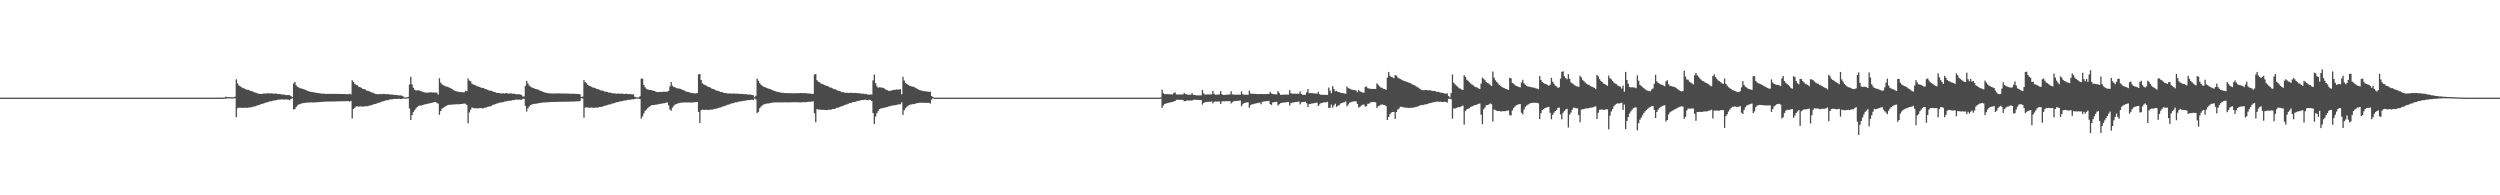 <?xml version="1.0" encoding="UTF-8"?>
<svg xmlns="http://www.w3.org/2000/svg" width="1920" height="150">
  <path d="M0 75.000h1v1.000H0zM1 75.000h1v1.000H1zM2 75.000h1v1.000H2zM3 75.000h1v1.000H3zM4 75.000h1v1.000H4zM5 75.000h1v1.000H5zM6 75.000h1v1.000H6zM7 75.000h1v1.000H7zM8 75.000h1v1.000H8zM9 75.000h1v1.000H9zM10 75.000h1v1.000H10zM11 75.000h1v1.000H11zM12 75.000h1v1.000H12zM13 75.000h1v1.000H13zM14 75.000h1v1.000H14zM15 75.000h1v1.000H15zM16 75.000h1v1.000H16zM17 75.000h1v1.000H17zM18 75.000h1v1.000H18zM19 75.000h1v1.000H19zM20 75.000h1v1.000H20zM21 75.000h1v1.000H21zM22 75.000h1v1.000H22zM23 75.000h1v1.000H23zM24 75.000h1v1.000H24zM25 75.000h1v1.000H25zM26 75.000h1v1.000H26zM27 75.000h1v1.000H27zM28 75.000h1v1.000H28zM29 75.000h1v1.000H29zM30 75.000h1v1.000H30zM31 75.000h1v1.000H31zM32 75.000h1v1.000H32zM33 75.000h1v1.000H33zM34 75.000h1v1.000H34zM35 75.000h1v1.000H35zM36 75.000h1v1.000H36zM37 75.000h1v1.000H37zM38 75.000h1v1.000H38zM39 75.000h1v1.000H39zM40 75.000h1v1.000H40zM41 75.000h1v1.000H41zM42 75.000h1v1.000H42zM43 75.000h1v1.000H43zM44 75.000h1v1.000H44zM45 75.000h1v1.000H45zM46 75.000h1v1.000H46zM47 75.000h1v1.000H47zM48 75.000h1v1.000H48zM49 75.000h1v1.000H49zM50 75.000h1v1.000H50zM51 75.000h1v1.000H51zM52 75.000h1v1.000H52zM53 75.000h1v1.000H53zM54 75.000h1v1.000H54zM55 75.000h1v1.000H55zM56 75.000h1v1.000H56zM57 75.000h1v1.000H57zM58 75.000h1v1.000H58zM59 75.000h1v1.000H59zM60 75.000h1v1.000H60zM61 75.000h1v1.000H61zM62 75.000h1v1.000H62zM63 75.000h1v1.000H63zM64 75.000h1v1.000H64zM65 75.000h1v1.000H65zM66 75.000h1v1.000H66zM67 75.000h1v1.000H67zM68 75.000h1v1.000H68zM69 75.000h1v1.000H69zM70 75.000h1v1.000H70zM71 75.000h1v1.000H71zM72 75.000h1v1.000H72zM73 75.000h1v1.000H73zM74 75.000h1v1.000H74zM75 75.000h1v1.000H75zM76 75.000h1v1.000H76zM77 75.000h1v1.000H77zM78 75.000h1v1.000H78zM79 75.000h1v1.000H79zM80 75.000h1v1.000H80zM81 75.000h1v1.000H81zM82 75.000h1v1.000H82zM83 75.000h1v1.000H83zM84 75.000h1v1.000H84zM85 75.000h1v1.000H85zM86 75.000h1v1.000H86zM87 75.000h1v1.000H87zM88 75.000h1v1.000H88zM89 75.000h1v1.000H89zM90 75.000h1v1.000H90zM91 75.000h1v1.000H91zM92 75.000h1v1.000H92zM93 75.000h1v1.000H93zM94 75.000h1v1.000H94zM95 75.000h1v1.000H95zM96 75.000h1v1.000H96zM97 75.000h1v1.000H97zM98 75.000h1v1.000H98zM99 75.000h1v1.000H99zM100 75.000h1v1.000H100zM101 75.000h1v1.000H101zM102 75.000h1v1.000H102zM103 75.000h1v1.000H103zM104 75.000h1v1.000H104zM105 75.000h1v1.000H105zM106 75.000h1v1.000H106zM107 75.000h1v1.000H107zM108 75.000h1v1.000H108zM109 75.000h1v1.000H109zM110 75.000h1v1.000H110zM111 75.000h1v1.000H111zM112 75.000h1v1.000H112zM113 75.000h1v1.000H113zM114 75.000h1v1.000H114zM115 75.000h1v1.000H115zM116 75.000h1v1.000H116zM117 75.000h1v1.000H117zM118 75.000h1v1.000H118zM119 75.000h1v1.000H119zM120 75.000h1v1.000H120zM121 75.000h1v1.000H121zM122 75.000h1v1.000H122zM123 75.000h1v1.000H123zM124 75.000h1v1.000H124zM125 75.000h1v1.000H125zM126 75.000h1v1.000H126zM127 75.000h1v1.000H127zM128 75.000h1v1.000H128zM129 75.000h1v1.000H129zM130 75.000h1v1.000H130zM131 75.000h1v1.000H131zM132 75.000h1v1.000H132zM133 75.000h1v1.000H133zM134 75.000h1v1.000H134zM135 75.000h1v1.000H135zM136 75.000h1v1.000H136zM137 75.000h1v1.000H137zM138 75.000h1v1.000H138zM139 75.000h1v1.000H139zM140 75.000h1v1.000H140zM141 75.000h1v1.000H141zM142 75.000h1v1.000H142zM143 75.000h1v1.000H143zM144 75.000h1v1.000H144zM145 75.000h1v1.000H145zM146 75.000h1v1.000H146zM147 75.000h1v1.000H147zM148 75.000h1v1.000H148zM149 75.000h1v1.000H149zM150 75.000h1v1.000H150zM151 75.000h1v1.000H151zM152 75.000h1v1.000H152zM153 75.000h1v1.000H153zM154 75.000h1v1.000H154zM155 75.000h1v1.000H155zM156 75.000h1v1.000H156zM157 75.000h1v1.000H157zM158 75.000h1v1.000H158zM159 75.000h1v1.000H159zM160 75.000h1v1.000H160zM161 74.999h1v1.000H161zM162 74.992h1v1.000H162zM163 74.987h1v1.000H163zM164 74.985h1v1.000H164zM165 74.994h1v1.000H165zM166 74.968h1v1.000H166zM167 74.972h1v1.000H167zM168 74.949h1v1.000H168zM169 74.956h1v1.000H169zM170 74.962h1v1.000H170zM171 74.945h1v1.000H171zM172 74.852h1v1.000H172zM173 74.218h1v1.581H173zM174 74.564h1v1.000H174zM175 74.633h1v1.000H175zM176 74.587h1v1.000H176zM177 74.648h1v1.000H177zM178 74.717h1v1.000H178zM179 74.642h1v1.000H179zM180 74.230h1v1.181H180zM181 60.939h1v29.007H181zM182 63.991h1v19.146H182zM183 65.651h1v17.055H183zM184 66.299h1v16.497H184zM185 66.936h1v15.793H185zM186 67.677h1v15.205H186zM187 67.840h1v14.957H187zM188 68.481h1v14.164H188zM189 68.868h1v13.969H189zM190 68.990h1v13.757H190zM191 69.305h1v13.166H191zM192 69.856h1v12.664H192zM193 69.973h1v12.369H193zM194 70.441h1v11.386H194zM195 70.985h1v10.809H195zM196 71.147h1v10.338H196zM197 71.517h1v9.519H197zM198 72.031h1v8.662H198zM199 72.023h1v8.510H199zM200 72.170h1v7.705H200zM201 72.099h1v7.556H201zM202 71.762h1v7.677H202zM203 71.828h1v7.223H203zM204 71.819h1v6.772H204zM205 71.585h1v7.027H205zM206 71.704h1v6.412H206zM207 71.800h1v5.977H207zM208 71.640h1v6.152H208zM209 71.772h1v5.696H209zM210 71.969h1v5.082H210zM211 71.813h1v5.291H211zM212 71.908h1v4.898H212zM213 72.248h1v4.266H213zM214 72.136h1v4.425H214zM215 72.291h1v4.148H215zM216 72.618h1v3.612H216zM217 72.605h1v3.888H217zM218 72.671h1v3.822H218zM219 73.076h1v3.248H219zM220 72.997h1v3.449H220zM221 73.026h1v3.499H221zM222 73.085h1v3.903H222zM223 73.785h1v2.207H223zM224 74.480h1v1.000H224zM225 64.094h1v19.984H225zM226 62.846h1v20.956H226zM227 65.505h1v16.597H227zM228 66.621h1v14.330H228zM229 67.176h1v13.065H229zM230 67.757h1v12.215H230zM231 68.014h1v11.510H231zM232 68.194h1v11.061H232zM233 68.591h1v10.543H233zM234 68.963h1v10.003H234zM235 69.451h1v9.376H235zM236 69.875h1v8.856H236zM237 70.246h1v8.478H237zM238 70.525h1v8.192H238zM239 70.637h1v8.025H239zM240 70.824h1v7.883H240zM241 71.011h1v7.645H241zM242 71.190h1v7.432H242zM243 71.349h1v7.187H243zM244 71.486h1v6.975H244zM245 71.640h1v6.734H245zM246 71.775h1v6.518H246zM247 71.921h1v6.322H247zM248 71.887h1v6.278H248zM249 72.035h1v6.065H249zM250 72.066h1v5.987H250zM251 72.045h1v6.000H251zM252 72.048h1v5.943H252zM253 72.081h1v5.907H253zM254 72.067h1v5.900H254zM255 72.048h1v5.903H255zM256 72.067h1v5.863H256zM257 72.092h1v5.818H257zM258 72.095h1v5.785H258zM259 72.125h1v5.743H259zM260 72.153h1v5.687H260zM261 72.165h1v5.621H261zM262 72.230h1v5.568H262zM263 72.217h1v5.572H263zM264 72.237h1v5.503H264zM265 72.275h1v5.446H265zM266 72.341h1v5.319H266zM267 72.363h1v5.255H267zM268 71.959h1v6.052H268zM269 72.479h1v5.049H269zM270 61.655h1v29.374H270zM271 62.931h1v20.765H271zM272 64.363h1v18.364H272zM273 65.119h1v16.654H273zM274 65.493h1v16.104H274zM275 66.622h1v15.276H275zM276 66.943h1v14.807H276zM277 67.434h1v14.211H277zM278 68.123h1v13.777H278zM279 68.423h1v13.449H279zM280 68.679h1v12.835H280zM281 69.460h1v12.139H281zM282 69.746h1v11.747H282zM283 70.025h1v11.177H283zM284 70.566h1v10.259H284zM285 71.055h1v9.758H285zM286 71.143h1v9.182H286zM287 71.834h1v8.108H287zM288 72.105h1v7.736H288zM289 72.233h1v7.199H289zM290 72.492h1v6.397H290zM291 72.168h1v6.609H291zM292 72.233h1v6.221H292zM293 72.334h1v5.531H293zM294 72.097h1v5.681H294zM295 72.216h1v5.262H295zM296 72.414h1v4.608H296zM297 72.309h1v4.657H297zM298 72.306h1v4.523H298zM299 72.564h1v3.748H299zM300 72.615h1v3.696H300zM301 72.579h1v3.663H301zM302 72.866h1v3.122H302zM303 72.954h1v2.926H303zM304 72.908h1v3.125H304zM305 73.113h1v2.860H305zM306 73.295h1v2.468H306zM307 73.253h1v2.809H307zM308 73.385h1v2.657H308zM309 73.857h1v1.782H309zM310 74.769h1v1.000H310zM311 74.849h1v1.000H311zM312 74.728h1v1.000H312zM313 74.340h1v1.219H313zM314 64.881h1v18.472H314zM315 58.947h1v33.200H315zM316 64.823h1v23.614H316zM317 67.386h1v18.786H317zM318 68.918h1v15.707H318zM319 69.531h1v13.719H319zM320 69.315h1v12.791H320zM321 69.314h1v12.003H321zM322 69.677h1v11.388H322zM323 70.130h1v10.895H323zM324 70.429h1v10.267H324zM325 70.744h1v9.705H325zM326 71.073h1v8.995H326zM327 71.206h1v8.750H327zM328 71.021h1v8.585H328zM329 71.096h1v8.459H329zM330 70.814h1v8.308H330zM331 70.948h1v8.129H331zM332 71.066h1v7.673H332zM333 71.051h1v7.431H333zM334 71.085h1v7.222H334zM335 71.148h1v7.851H335zM336 72.677h1v6.964H336zM337 60.078h1v28.111H337zM338 63.428h1v21.858H338zM339 64.783h1v18.655H339zM340 65.473h1v17.261H340zM341 65.829h1v16.303H341zM342 66.446h1v15.018H342zM343 66.585h1v14.309H343zM344 66.970h1v13.577H344zM345 67.411h1v13.072H345zM346 67.966h1v12.404H346zM347 68.561h1v11.784H347zM348 69.266h1v10.988H348zM349 69.811h1v10.369H349zM350 70.101h1v9.940H350zM351 70.414h1v9.692H351zM352 70.560h1v9.494H352zM353 70.720h1v9.194H353zM354 70.779h1v9.087H354zM355 70.872h1v8.816H355zM356 70.931h1v8.632H356zM357 69.800h1v9.793H357zM358 70.093h1v10.492H358zM359 60.259h1v34.397H359zM360 61.824h1v24.531H360zM361 62.434h1v21.851H361zM362 64.276h1v18.236H362zM363 64.895h1v17.982H363zM364 65.140h1v18.087H364zM365 65.653h1v17.435H365zM366 66.323h1v16.922H366zM367 66.446h1v16.787H367zM368 66.831h1v16.134H368zM369 67.373h1v15.638H369zM370 67.521h1v15.708H370zM371 67.542h1v15.540H371zM372 68.397h1v14.295H372zM373 68.559h1v13.966H373zM374 68.909h1v13.160H374zM375 69.465h1v12.332H375zM376 69.668h1v12.039H376zM377 69.665h1v11.653H377zM378 70.254h1v10.237H378zM379 70.660h1v9.666H379zM380 70.836h1v9.140H380zM381 71.325h1v8.215H381zM382 71.444h1v7.875H382zM383 71.401h1v7.518H383zM384 71.761h1v6.915H384zM385 71.733h1v6.933H385zM386 71.624h1v6.756H386zM387 71.833h1v6.107H387zM388 71.495h1v6.482H388zM389 71.632h1v6.014H389zM390 71.885h1v5.498H390zM391 71.804h1v5.643H391zM392 71.683h1v5.619H392zM393 71.973h1v4.939H393zM394 72.013h1v4.927H394zM395 72.074h1v4.605H395zM396 72.400h1v4.031H396zM397 72.404h1v4.083H397zM398 72.315h1v4.244H398zM399 72.560h1v4.006H399zM400 72.967h1v3.743H400zM401 74.086h1v1.804H401zM402 74.098h1v1.849H402zM403 65.968h1v15.357H403zM404 62.108h1v23.559H404zM405 64.093h1v19.092H405zM406 65.740h1v16.032H406zM407 66.557h1v14.178H407zM408 67.176h1v13.081H408zM409 67.602h1v12.234H409zM410 67.999h1v11.814H410zM411 68.377h1v11.295H411zM412 68.538h1v10.952H412zM413 68.971h1v10.353H413zM414 69.410h1v9.713H414zM415 69.881h1v9.068H415zM416 70.360h1v8.418H416zM417 70.716h1v7.957H417zM418 71.047h1v7.623H418zM419 71.289h1v7.314H419zM420 71.484h1v7.067H420zM421 71.667h1v6.858H421zM422 71.671h1v6.739H422zM423 71.799h1v6.537H423zM424 71.833h1v6.475H424zM425 71.769h1v6.552H425zM426 71.795h1v6.485H426zM427 71.784h1v6.467H427zM428 71.754h1v6.490H428zM429 71.725h1v6.453H429zM430 71.762h1v6.459H430zM431 71.812h1v6.343H431zM432 71.797h1v6.368H432zM433 71.836h1v6.283H433zM434 71.824h1v6.288H434zM435 71.844h1v6.279H435zM436 71.864h1v6.205H436zM437 71.987h1v6.070H437zM438 71.916h1v6.095H438zM439 71.969h1v6.028H439zM440 71.937h1v6.070H440zM441 72.036h1v5.885H441zM442 72.102h1v5.779H442zM443 72.164h1v5.597H443zM444 72.164h1v5.673H444zM445 72.476h1v5.127H445zM446 74.387h1v1.052H446zM447 74.223h1v1.458H447zM448 61.530h1v28.888H448zM449 63.142h1v19.529H449zM450 63.966h1v18.393H450zM451 65.229h1v17.302H451zM452 65.869h1v16.905H452zM453 66.229h1v16.484H453zM454 66.721h1v15.836H454zM455 67.334h1v15.513H455zM456 67.367h1v15.445H456zM457 67.766h1v14.777H457zM458 68.332h1v14.399H458zM459 68.531h1v13.978H459zM460 68.893h1v13.265H460zM461 69.498h1v12.643H461zM462 69.555h1v12.444H462zM463 69.869h1v11.613H463zM464 70.382h1v10.900H464zM465 70.438h1v10.561H465zM466 70.634h1v9.996H466zM467 71.115h1v9.143H467zM468 71.102h1v9.159H468zM469 71.301h1v8.414H469zM470 71.727h1v7.718H470zM471 71.565h1v7.735H471zM472 71.768h1v7.128H472zM473 71.991h1v6.513H473zM474 71.809h1v6.690H474zM475 71.859h1v6.202H475zM476 72.058h1v5.718H476zM477 71.838h1v5.940H477zM478 71.972h1v5.513H478zM479 72.182h1v4.993H479zM480 72.052h1v5.164H480zM481 71.999h1v4.903H481zM482 72.360h1v4.271H482zM483 72.168h1v4.554H483zM484 72.304h1v4.167H484zM485 72.570h1v3.634H485zM486 72.402h1v3.967H486zM487 74.275h1v1.809H487zM488 74.728h1v1.000H488zM489 74.745h1v1.000H489zM490 74.830h1v1.000H490zM491 73.873h1v2.189H491zM492 60.422h1v30.718H492zM493 60.372h1v29.065H493zM494 65.155h1v21.975H494zM495 67.054h1v18.023H495zM496 68.275h1v15.947H496zM497 68.786h1v14.332H497zM498 68.969h1v13.082H498zM499 69.128h1v12.325H499zM500 69.276h1v11.465H500zM501 69.625h1v11.115H501zM502 69.825h1v10.812H502zM503 70.228h1v10.161H503zM504 70.638h1v9.692H504zM505 70.753h1v9.355H505zM506 70.600h1v9.209H506zM507 70.601h1v9.116H507zM508 70.610h1v8.924H508zM509 70.380h1v8.904H509zM510 70.461h1v8.807H510zM511 70.411h1v8.470H511zM512 70.414h1v8.267H512zM513 69.790h1v11.127H513zM514 66.349h1v17.770H514zM515 63.015h1v22.013H515zM516 65.784h1v16.915H516zM517 66.844h1v14.379H517zM518 66.966h1v13.366H518zM519 67.655h1v12.214H519zM520 67.878h1v11.564H520zM521 67.968h1v11.262H521zM522 68.248h1v10.705H522zM523 68.612h1v10.228H523zM524 69.112h1v9.616H524zM525 69.586h1v9.117H525zM526 70.061h1v8.687H526zM527 70.482h1v8.221H527zM528 70.612h1v8.055H528zM529 70.950h1v7.780H529zM530 71.247h1v7.435H530zM531 71.478h1v7.274H531zM532 71.614h1v7.054H532zM533 71.679h1v6.914H533zM534 71.775h1v6.610H534zM535 71.445h1v6.881H535zM536 57.087h1v28.899H536zM537 56.886h1v37.592H537zM538 61.457h1v23.201H538zM539 63.959h1v20.141H539zM540 64.816h1v19.601H540zM541 65.334h1v19.029H541zM542 65.797h1v18.367H542zM543 66.535h1v17.899H543zM544 66.712h1v17.706H544zM545 67.214h1v16.939H545zM546 67.890h1v16.273H546zM547 68.327h1v15.792H547zM548 68.567h1v15.090H548zM549 69.291h1v14.206H549zM550 69.572h1v13.868H550zM551 69.771h1v13.290H551zM552 70.217h1v12.400H552zM553 70.647h1v11.894H553zM554 70.654h1v11.424H554zM555 71.228h1v10.354H555zM556 71.443h1v10.014H556zM557 71.450h1v9.612H557zM558 71.743h1v8.729H558zM559 71.829h1v8.533H559zM560 71.704h1v8.298H560zM561 71.972h1v7.477H561zM562 71.796h1v7.574H562zM563 71.767h1v7.372H563zM564 71.934h1v6.665H564zM565 71.951h1v6.632H565zM566 71.869h1v6.502H566zM567 72.070h1v5.933H567zM568 72.118h1v5.778H568zM569 72.049h1v5.777H569zM570 72.186h1v5.364H570zM571 72.421h1v4.913H571zM572 72.259h1v5.104H572zM573 72.446h1v4.575H573zM574 72.639h1v4.271H574zM575 72.556h1v4.365H575zM576 72.629h1v4.109H576zM577 72.960h1v3.472H577zM578 73.098h1v3.795H578zM579 74.676h1v1.000H579zM580 73.541h1v2.810H580zM581 60.409h1v26.478H581zM582 62.020h1v23.869H582zM583 63.864h1v19.292H583zM584 65.108h1v16.683H584zM585 65.917h1v15.059H585zM586 66.646h1v13.573H586zM587 66.836h1v13.138H587zM588 67.459h1v12.131H588zM589 67.781h1v11.748H589zM590 68.146h1v11.285H590zM591 68.421h1v10.733H591zM592 68.917h1v10.019H592zM593 69.341h1v9.468H593zM594 69.745h1v8.973H594zM595 70.106h1v8.547H595zM596 70.424h1v8.253H596zM597 70.658h1v8.006H597zM598 70.885h1v7.765H598zM599 71.077h1v7.554H599zM600 71.267h1v7.401H600zM601 71.311h1v7.341H601zM602 71.490h1v7.172H602zM603 71.473h1v7.142H603zM604 71.519h1v7.102H604zM605 71.537h1v7.089H605zM606 71.553h1v7.037H606zM607 71.544h1v7.034H607zM608 71.580h1v6.981H608zM609 71.606h1v6.955H609zM610 71.629h1v6.911H610zM611 71.573h1v6.991H611zM612 71.572h1v6.990H612zM613 71.561h1v7.019H613zM614 71.490h1v7.174H614zM615 71.500h1v7.057H615zM616 71.521h1v6.997H616zM617 71.599h1v6.834H617zM618 71.455h1v7.153H618zM619 71.682h1v6.654H619zM620 71.721h1v6.544H620zM621 71.798h1v6.350H621zM622 71.912h1v6.219H622zM623 71.997h1v6.033H623zM624 72.135h1v5.673H624zM625 57.256h1v29.823H625zM626 56.847h1v37.054H626zM627 61.598h1v22.160H627zM628 62.751h1v21.483H628zM629 63.159h1v21.006H629zM630 64.192h1v20.097H630zM631 64.559h1v19.833H631zM632 64.876h1v19.427H632zM633 65.403h1v19.017H633zM634 65.881h1v18.725H634zM635 66.000h1v18.532H635zM636 66.565h1v17.678H636zM637 67.183h1v17.203H637zM638 67.372h1v16.767H638zM639 67.903h1v15.797H639zM640 68.445h1v15.257H640zM641 68.626h1v14.833H641zM642 69.040h1v13.805H642zM643 69.673h1v13.036H643zM644 69.832h1v12.573H644zM645 70.195h1v11.720H645zM646 70.748h1v10.817H646zM647 70.786h1v10.594H647zM648 71.015h1v9.647H648zM649 71.379h1v9.030H649zM650 71.188h1v8.962H650zM651 71.322h1v8.362H651zM652 71.403h1v7.815H652zM653 71.190h1v8.002H653zM654 71.296h1v7.287H654zM655 71.475h1v6.864H655zM656 71.303h1v7.035H656zM657 71.449h1v6.457H657zM658 71.649h1v5.870H658zM659 71.522h1v5.944H659zM660 71.664h1v5.551H660zM661 72.012h1v4.800H661zM662 71.887h1v4.962H662zM663 71.997h1v4.735H663zM664 72.330h1v4.201H664zM665 72.091h1v4.655H665zM666 72.611h1v4.457H666zM667 72.793h1v3.749H667zM668 72.441h1v4.429H668zM669 72.639h1v4.912H669zM670 61.747h1v25.027H670zM671 57.166h1v38.018H671zM672 63.896h1v25.581H672zM673 66.293h1v20.640H673zM674 67.338h1v17.736H674zM675 67.039h1v16.699H675zM676 67.118h1v16.160H676zM677 67.323h1v15.776H677zM678 67.544h1v15.359H678zM679 68.128h1v14.489H679zM680 68.852h1v13.579H680zM681 69.288h1v12.812H681zM682 69.811h1v11.936H682zM683 69.671h1v11.936H683zM684 69.557h1v11.627H684zM685 69.265h1v11.803H685zM686 69.012h1v11.906H686zM687 68.945h1v11.834H687zM688 68.734h1v11.804H688zM689 68.832h1v11.573H689zM690 68.779h1v11.231H690zM691 68.517h1v11.574H691zM692 72.396h1v6.143H692zM693 59.011h1v29.189H693zM694 61.847h1v22.857H694zM695 63.869h1v19.289H695zM696 64.510h1v17.528H696zM697 65.154h1v15.976H697zM698 65.788h1v14.843H698zM699 66.093h1v14.213H699zM700 66.529h1v13.511H700zM701 66.625h1v13.369H701zM702 67.036h1v12.785H702zM703 67.701h1v11.730H703zM704 68.272h1v10.939H704zM705 68.811h1v10.222H705zM706 69.205h1v9.734H706zM707 69.552h1v9.365H707zM708 69.781h1v9.143H708zM709 70.012h1v8.926H709zM710 70.127h1v8.845H710zM711 70.196h1v8.807H711zM712 70.357h1v8.638H712zM713 70.492h1v8.476H713zM714 70.392h1v9.150H714zM715 73.691h1v2.814H715zM716 74.506h1v1.000H716zM717 74.993h1v1.000H717zM718 74.995h1v1.000H718zM719 74.998h1v1.000H719zM720 75.000h1v1.000H720zM721 75.000h1v1.000H721zM722 75.000h1v1.000H722zM723 75.000h1v1.000H723zM724 75.000h1v1.000H724zM725 75.000h1v1.000H725zM726 75.000h1v1.000H726zM727 75.000h1v1.000H727zM728 75.000h1v1.000H728zM729 75.000h1v1.000H729zM730 75.000h1v1.000H730zM731 75.000h1v1.000H731zM732 75.000h1v1.000H732zM733 75.000h1v1.000H733zM734 75.000h1v1.000H734zM735 75.000h1v1.000H735zM736 75.000h1v1.000H736zM737 75.000h1v1.000H737zM738 75.000h1v1.000H738zM739 75.000h1v1.000H739zM740 75.000h1v1.000H740zM741 75.000h1v1.000H741zM742 75.000h1v1.000H742zM743 75.000h1v1.000H743zM744 75.000h1v1.000H744zM745 75.000h1v1.000H745zM746 75.000h1v1.000H746zM747 75.000h1v1.000H747zM748 75.000h1v1.000H748zM749 75.000h1v1.000H749zM750 75.000h1v1.000H750zM751 75.000h1v1.000H751zM752 75.000h1v1.000H752zM753 75.000h1v1.000H753zM754 75.000h1v1.000H754zM755 75.000h1v1.000H755zM756 75.000h1v1.000H756zM757 75.000h1v1.000H757zM758 75.000h1v1.000H758zM759 75.000h1v1.000H759zM760 75.000h1v1.000H760zM761 75.000h1v1.000H761zM762 75.000h1v1.000H762zM763 75.000h1v1.000H763zM764 75.000h1v1.000H764zM765 75.000h1v1.000H765zM766 75.000h1v1.000H766zM767 75.000h1v1.000H767zM768 75.000h1v1.000H768zM769 75.000h1v1.000H769zM770 75.000h1v1.000H770zM771 75.000h1v1.000H771zM772 75.000h1v1.000H772zM773 75.000h1v1.000H773zM774 75.000h1v1.000H774zM775 75.000h1v1.000H775zM776 75.000h1v1.000H776zM777 75.000h1v1.000H777zM778 75.000h1v1.000H778zM779 75.000h1v1.000H779zM780 75.000h1v1.000H780zM781 75.000h1v1.000H781zM782 75.000h1v1.000H782zM783 75.000h1v1.000H783zM784 75.000h1v1.000H784zM785 75.000h1v1.000H785zM786 75.000h1v1.000H786zM787 75.000h1v1.000H787zM788 75.000h1v1.000H788zM789 75.000h1v1.000H789zM790 75.000h1v1.000H790zM791 75.000h1v1.000H791zM792 75.000h1v1.000H792zM793 75.000h1v1.000H793zM794 75.000h1v1.000H794zM795 75.000h1v1.000H795zM796 75.000h1v1.000H796zM797 75.000h1v1.000H797zM798 75.000h1v1.000H798zM799 75.000h1v1.000H799zM800 75.000h1v1.000H800zM801 75.000h1v1.000H801zM802 75.000h1v1.000H802zM803 75.000h1v1.000H803zM804 75.000h1v1.000H804zM805 75.000h1v1.000H805zM806 75.000h1v1.000H806zM807 75.000h1v1.000H807zM808 75.000h1v1.000H808zM809 75.000h1v1.000H809zM810 75.000h1v1.000H810zM811 75.000h1v1.000H811zM812 75.000h1v1.000H812zM813 75.000h1v1.000H813zM814 75.000h1v1.000H814zM815 75.000h1v1.000H815zM816 75.000h1v1.000H816zM817 75.000h1v1.000H817zM818 75.000h1v1.000H818zM819 75.000h1v1.000H819zM820 75.000h1v1.000H820zM821 75.000h1v1.000H821zM822 75.000h1v1.000H822zM823 75.000h1v1.000H823zM824 75.000h1v1.000H824zM825 75.000h1v1.000H825zM826 75.000h1v1.000H826zM827 75.000h1v1.000H827zM828 75.000h1v1.000H828zM829 75.000h1v1.000H829zM830 75.000h1v1.000H830zM831 75.000h1v1.000H831zM832 75.000h1v1.000H832zM833 75.000h1v1.000H833zM834 75.000h1v1.000H834zM835 75.000h1v1.000H835zM836 75.000h1v1.000H836zM837 75.000h1v1.000H837zM838 75.000h1v1.000H838zM839 75.000h1v1.000H839zM840 75.000h1v1.000H840zM841 75.000h1v1.000H841zM842 75.000h1v1.000H842zM843 75.000h1v1.000H843zM844 75.000h1v1.000H844zM845 75.000h1v1.000H845zM846 75.000h1v1.000H846zM847 75.000h1v1.000H847zM848 75.000h1v1.000H848zM849 75.000h1v1.000H849zM850 75.000h1v1.000H850zM851 75.000h1v1.000H851zM852 75.000h1v1.000H852zM853 75.000h1v1.000H853zM854 75.000h1v1.000H854zM855 75.000h1v1.000H855zM856 75.000h1v1.000H856zM857 75.000h1v1.000H857zM858 75.000h1v1.000H858zM859 75.000h1v1.000H859zM860 75.000h1v1.000H860zM861 75.000h1v1.000H861zM862 75.000h1v1.000H862zM863 75.000h1v1.000H863zM864 75.000h1v1.000H864zM865 75.000h1v1.000H865zM866 75.000h1v1.000H866zM867 75.000h1v1.000H867zM868 75.000h1v1.000H868zM869 75.000h1v1.000H869zM870 75.000h1v1.000H870zM871 75.000h1v1.000H871zM872 75.000h1v1.000H872zM873 75.000h1v1.000H873zM874 75.000h1v1.000H874zM875 75.000h1v1.000H875zM876 75.000h1v1.000H876zM877 75.000h1v1.000H877zM878 75.000h1v1.000H878zM879 75.000h1v1.000H879zM880 75.000h1v1.000H880zM881 75.000h1v1.000H881zM882 75.000h1v1.000H882zM883 75.000h1v1.000H883zM884 75.000h1v1.000H884zM885 75.000h1v1.000H885zM886 75.000h1v1.000H886zM887 75.000h1v1.000H887zM888 75.000h1v1.000H888zM889 75.000h1v1.000H889zM890 74.965h1v1.000H890zM891 74.765h1v1.000H891zM892 68.859h1v14.040H892zM893 71.568h1v9.503H893zM894 72.299h1v7.544H894zM895 72.301h1v7.242H895zM896 72.314h1v6.843H896zM897 72.396h1v6.547H897zM898 72.436h1v6.290H898zM899 72.463h1v5.984H899zM900 72.555h1v5.775H900zM901 71.433h1v6.376H901zM902 70.931h1v6.655H902zM903 72.564h1v4.082H903zM904 72.604h1v4.004H904zM905 72.544h1v4.108H905zM906 72.581h1v4.060H906zM907 72.528h1v4.154H907zM908 72.488h1v4.274H908zM909 71.313h1v6.470H909zM910 72.255h1v5.473H910zM911 72.519h1v4.661H911zM912 72.771h1v4.431H912zM913 72.779h1v4.393H913zM914 72.775h1v4.395H914zM915 71.538h1v5.756H915zM916 72.799h1v3.873H916zM917 72.954h1v3.634H917zM918 73.156h1v3.490H918zM919 73.250h1v3.460H919zM920 73.257h1v3.464H920zM921 73.240h1v3.557H921zM922 73.193h1v3.630H922zM923 69.087h1v11.234H923zM924 71.745h1v7.245H924zM925 72.604h1v5.878H925zM926 72.624h1v5.826H926zM927 72.491h1v5.761H927zM928 72.505h1v5.666H928zM929 72.517h1v5.595H929zM930 72.482h1v5.431H930zM931 69.783h1v9.678H931zM932 72.016h1v6.219H932zM933 72.756h1v5.193H933zM934 72.757h1v5.271H934zM935 72.580h1v5.378H935zM936 72.498h1v5.407H936zM937 69.916h1v9.970H937zM938 72.411h1v5.492H938zM939 72.886h1v4.883H939zM940 72.975h1v4.875H940zM941 72.724h1v4.952H941zM942 72.695h1v5.020H942zM943 72.614h1v5.087H943zM944 72.536h1v5.057H944zM945 70.088h1v9.361H945zM946 72.411h1v6.081H946zM947 72.651h1v5.099H947zM948 72.692h1v4.947H948zM949 72.703h1v4.798H949zM950 72.664h1v4.796H950zM951 72.720h1v4.643H951zM952 72.730h1v4.432H952zM953 70.090h1v11.542H953zM954 72.348h1v7.657H954zM955 72.764h1v6.312H955zM956 72.694h1v6.208H956zM957 72.709h1v5.925H957zM958 72.820h1v5.755H958zM959 69.586h1v13.186H959zM960 71.827h1v8.902H960zM961 71.996h1v8.118H961zM962 72.022h1v7.938H962zM963 72.027h1v7.602H963zM964 72.163h1v7.289H964zM965 72.262h1v6.958H965zM966 72.302h1v6.626H966zM967 72.212h1v6.609H967zM968 72.251h1v7.838H968zM969 72.255h1v5.951H969zM970 72.334h1v5.622H970zM971 72.175h1v5.593H971zM972 72.301h1v5.378H972zM973 72.147h1v5.504H973zM974 72.176h1v5.243H974zM975 70.485h1v9.443H975zM976 71.767h1v8.901H976zM977 72.215h1v6.479H977zM978 72.415h1v6.053H978zM979 72.427h1v5.867H979zM980 72.422h1v5.691H980zM981 69.875h1v11.177H981zM982 71.462h1v8.628H982zM983 72.786h1v6.404H983zM984 72.797h1v6.215H984zM985 72.672h1v6.099H985zM986 72.661h1v6.063H986zM987 72.670h1v5.971H987zM988 72.620h1v5.766H988zM989 72.670h1v5.599H989zM990 69.199h1v11.887H990zM991 71.595h1v7.600H991zM992 71.956h1v6.790H992zM993 72.007h1v6.692H993zM994 71.887h1v6.509H994zM995 71.967h1v6.350H995zM996 71.954h1v6.287H996zM997 71.997h1v5.930H997zM998 70.232h1v9.926H998zM999 72.209h1v6.370H999zM1000 72.859h1v5.487H1000zM1001 72.852h1v5.517H1001zM1002 72.748h1v5.344H1002zM1003 70.904h1v8.344H1003zM1004 68.469h1v13.828H1004zM1005 71.458h1v8.516H1005zM1006 71.526h1v8.283H1006zM1007 71.514h1v7.972H1007zM1008 71.607h1v7.821H1008zM1009 71.766h1v7.423H1009zM1010 71.797h1v7.134H1010zM1011 71.913h1v6.922H1011zM1012 70.453h1v10.932H1012zM1013 72.282h1v7.890H1013zM1014 72.806h1v6.385H1014zM1015 72.755h1v6.262H1015zM1016 72.803h1v5.874H1016zM1017 72.835h1v5.777H1017zM1018 72.792h1v5.689H1018zM1019 72.853h1v5.301H1019zM1020 67.217h1v15.647H1020zM1021 69.607h1v13.260H1021zM1022 71.585h1v8.754H1022zM1023 66.157h1v16.545H1023zM1024 68.376h1v12.642H1024zM1025 70.103h1v9.554H1025zM1026 69.758h1v12.312H1026zM1027 70.616h1v10.492H1027zM1028 70.672h1v10.172H1028zM1029 71.269h1v8.312H1029zM1030 71.481h1v7.658H1030zM1031 71.510h1v7.253H1031zM1032 71.792h1v6.643H1032zM1033 72.009h1v5.885H1033zM1034 66.331h1v15.334H1034zM1035 67.682h1v12.615H1035zM1036 68.041h1v10.858H1036zM1037 68.584h1v9.979H1037zM1038 68.983h1v9.082H1038zM1039 69.147h1v8.745H1039zM1040 69.204h1v8.689H1040zM1041 69.539h1v8.309H1041zM1042 70.856h1v8.974H1042zM1043 69.052h1v13.542H1043zM1044 70.182h1v11.863H1044zM1045 70.629h1v10.407H1045zM1046 71.046h1v9.384H1046zM1047 71.150h1v9.128H1047zM1048 66.749h1v15.096H1048zM1049 66.389h1v15.178H1049zM1050 67.718h1v12.070H1050zM1051 68.065h1v11.428H1051zM1052 68.143h1v10.592H1052zM1053 68.298h1v9.975H1053zM1054 68.371h1v9.967H1054zM1055 68.267h1v9.995H1055zM1056 68.312h1v10.330H1056zM1057 64.020h1v18.869H1057zM1058 65.116h1v16.416H1058zM1059 66.338h1v14.760H1059zM1060 67.181h1v13.289H1060zM1061 67.551h1v12.573H1061zM1062 68.192h1v12.408H1062zM1063 68.351h1v12.282H1063zM1064 68.982h1v12.526H1064zM1065 59.574h1v32.575H1065zM1066 55.258h1v34.593H1066zM1067 58.189h1v29.578H1067zM1068 59.212h1v27.243H1068zM1069 59.411h1v26.589H1069zM1070 60.040h1v25.859H1070zM1071 57.668h1v33.630H1071zM1072 58.126h1v27.936H1072zM1073 59.526h1v24.570H1073zM1074 60.168h1v23.223H1074zM1075 60.731h1v21.314H1075zM1076 61.216h1v20.826H1076zM1077 61.756h1v20.543H1077zM1078 62.209h1v20.410H1078zM1079 62.544h1v20.089H1079zM1080 62.887h1v19.825H1080zM1081 63.279h1v19.563H1081zM1082 63.691h1v19.204H1082zM1083 63.963h1v18.816H1083zM1084 64.755h1v17.963H1084zM1085 65.110h1v17.544H1085zM1086 65.547h1v16.865H1086zM1087 66.138h1v15.881H1087zM1088 67.002h1v14.907H1088zM1089 67.261h1v14.225H1089zM1090 68.224h1v12.721H1090zM1091 68.963h1v11.734H1091zM1092 69.298h1v11.467H1092zM1093 69.303h1v11.255H1093zM1094 69.041h1v11.091H1094zM1095 69.105h1v10.955H1095zM1096 69.363h1v10.542H1096zM1097 69.311h1v9.994H1097zM1098 69.333h1v9.803H1098zM1099 69.613h1v9.354H1099zM1100 69.891h1v8.731H1100zM1101 69.843h1v8.506H1101zM1102 70.123h1v8.245H1102zM1103 70.479h1v7.445H1103zM1104 70.508h1v7.656H1104zM1105 70.789h1v7.319H1105zM1106 71.192h1v6.892H1106zM1107 71.208h1v7.115H1107zM1108 71.474h1v6.872H1108zM1109 71.815h1v6.288H1109zM1110 71.880h1v6.433H1110zM1111 71.763h1v7.051H1111zM1112 73.737h1v2.198H1112zM1113 74.769h1v1.000H1113zM1114 71.531h1v4.650H1114zM1115 57.209h1v33.927H1115zM1116 63.469h1v19.754H1116zM1117 64.658h1v18.736H1117zM1118 65.780h1v17.124H1118zM1119 66.443h1v16.000H1119zM1120 67.739h1v14.611H1120zM1121 68.096h1v14.052H1121zM1122 68.730h1v12.930H1122zM1123 69.095h1v11.935H1123zM1124 57.777h1v37.939H1124zM1125 59.025h1v26.031H1125zM1126 61.197h1v22.853H1126zM1127 62.074h1v21.488H1127zM1128 63.196h1v19.838H1128zM1129 64.095h1v17.958H1129zM1130 64.931h1v16.760H1130zM1131 65.527h1v15.784H1131zM1132 66.529h1v14.181H1132zM1133 66.861h1v13.795H1133zM1134 67.293h1v12.897H1134zM1135 67.902h1v11.810H1135zM1136 68.277h1v11.292H1136zM1137 64.225h1v23.846H1137zM1138 59.680h1v35.689H1138zM1139 60.538h1v23.433H1139zM1140 61.622h1v20.959H1140zM1141 63.061h1v17.796H1141zM1142 63.705h1v16.918H1142zM1143 64.203h1v15.987H1143zM1144 65.102h1v14.372H1144zM1145 66.025h1v14.063H1145zM1146 54.959h1v38.392H1146zM1147 59.644h1v24.484H1147zM1148 61.661h1v22.944H1148zM1149 62.846h1v22.271H1149zM1150 63.985h1v21.266H1150zM1151 65.323h1v19.923H1151zM1152 66.031h1v19.559H1152zM1153 66.796h1v18.764H1153zM1154 67.370h1v17.957H1154zM1155 67.725h1v17.654H1155zM1156 68.279h1v17.068H1156zM1157 68.576h1v16.295H1157zM1158 69.089h1v15.788H1158zM1159 59.763h1v28.637H1159zM1160 60.137h1v28.574H1160zM1161 63.712h1v21.123H1161zM1162 64.261h1v18.721H1162zM1163 65.241h1v16.545H1163zM1164 66.066h1v14.874H1164zM1165 66.362h1v14.019H1165zM1166 66.763h1v13.332H1166zM1167 67.143h1v12.752H1167zM1168 63.315h1v23.240H1168zM1169 61.282h1v26.580H1169zM1170 63.996h1v20.099H1170zM1171 65.111h1v16.953H1171zM1172 65.888h1v15.218H1172zM1173 66.400h1v13.960H1173zM1174 66.555h1v13.093H1174zM1175 66.813h1v12.453H1175zM1176 67.078h1v11.954H1176zM1177 67.280h1v11.637H1177zM1178 67.361h1v11.521H1178zM1179 67.719h1v11.233H1179zM1180 68.114h1v10.903H1180zM1181 68.530h1v10.900H1181zM1182 58.444h1v33.011H1182zM1183 61.364h1v25.589H1183zM1184 62.989h1v21.545H1184zM1185 63.779h1v20.043H1185zM1186 64.382h1v18.687H1186zM1187 64.725h1v17.897H1187zM1188 65.152h1v17.248H1188zM1189 65.905h1v16.152H1189zM1190 65.013h1v21.595H1190zM1191 59.748h1v31.856H1191zM1192 62.702h1v25.496H1192zM1193 64.348h1v22.159H1193zM1194 65.739h1v19.496H1194zM1195 66.331h1v17.996H1195zM1196 67.502h1v15.336H1196zM1197 67.024h1v15.580H1197zM1198 60.352h1v27.524H1198zM1199 55.145h1v36.488H1199zM1200 54.804h1v31.766H1200zM1201 58.618h1v26.452H1201zM1202 60.052h1v24.081H1202zM1203 60.867h1v22.668H1203zM1204 56.991h1v40.909H1204zM1205 60.504h1v27.602H1205zM1206 63.225h1v23.278H1206zM1207 64.066h1v20.184H1207zM1208 64.708h1v17.929H1208zM1209 65.482h1v17.285H1209zM1210 66.219h1v17.049H1210zM1211 66.316h1v16.850H1211zM1212 66.775h1v21.590H1212zM1213 58.113h1v35.857H1213zM1214 59.516h1v24.592H1214zM1215 61.516h1v22.418H1215zM1216 62.358h1v21.474H1216zM1217 63.396h1v19.923H1217zM1218 64.308h1v18.946H1218zM1219 64.967h1v18.265H1219zM1220 65.202h1v17.743H1220zM1221 66.157h1v16.501H1221zM1222 66.550h1v16.209H1222zM1223 66.922h1v15.456H1223zM1224 67.588h1v14.349H1224zM1225 68.448h1v13.226H1225zM1226 57.461h1v33.910H1226zM1227 58.635h1v27.986H1227zM1228 60.768h1v23.543H1228zM1229 62.097h1v22.115H1229zM1230 62.932h1v21.162H1230zM1231 64.146h1v20.238H1231zM1232 64.570h1v19.764H1232zM1233 65.250h1v18.729H1233zM1234 65.890h1v18.057H1234zM1235 58.087h1v41.266H1235zM1236 60.070h1v28.808H1236zM1237 60.925h1v24.751H1237zM1238 62.140h1v21.689H1238zM1239 63.440h1v18.143H1239zM1240 64.189h1v16.300H1240zM1241 64.601h1v15.133H1241zM1242 65.696h1v13.653H1242zM1243 66.280h1v13.221H1243zM1244 66.535h1v12.706H1244zM1245 68.031h1v10.874H1245zM1246 65.699h1v18.766H1246zM1247 70.462h1v9.839H1247zM1248 55.176h1v43.978H1248zM1249 61.436h1v31.500H1249zM1250 64.225h1v25.705H1250zM1251 66.815h1v20.399H1251zM1252 67.131h1v18.438H1252zM1253 66.960h1v17.265H1253zM1254 67.182h1v15.934H1254zM1255 67.188h1v15.375H1255zM1256 67.719h1v14.697H1256zM1257 57.904h1v42.206H1257zM1258 61.972h1v32.708H1258zM1259 65.149h1v26.788H1259zM1260 66.000h1v24.370H1260zM1261 66.984h1v21.610H1261zM1262 67.697h1v19.167H1262zM1263 68.572h1v16.909H1263zM1264 69.323h1v15.209H1264zM1265 69.601h1v13.903H1265zM1266 69.964h1v12.789H1266zM1267 70.134h1v11.919H1267zM1268 68.774h1v12.860H1268zM1269 67.931h1v13.536H1269zM1270 64.352h1v19.958H1270zM1271 57.444h1v33.203H1271zM1272 62.516h1v23.401H1272zM1273 63.650h1v20.533H1273zM1274 64.251h1v18.575H1274zM1275 64.866h1v17.425H1275zM1276 65.134h1v16.442H1276zM1277 65.659h1v15.403H1277zM1278 66.180h1v14.653H1278zM1279 62.473h1v30.919H1279zM1280 61.650h1v30.507H1280zM1281 64.670h1v23.267H1281zM1282 65.868h1v20.461H1282zM1283 66.166h1v19.383H1283zM1284 66.435h1v18.624H1284zM1285 66.592h1v17.776H1285zM1286 66.969h1v16.907H1286zM1287 67.750h1v15.613H1287zM1288 68.474h1v14.258H1288zM1289 69.250h1v12.967H1289zM1290 69.844h1v12.054H1290zM1291 70.248h1v11.365H1291zM1292 69.828h1v12.075H1292zM1293 54.330h1v36.906H1293zM1294 58.810h1v30.923H1294zM1295 61.065h1v23.699H1295zM1296 61.157h1v22.199H1296zM1297 62.700h1v20.768H1297zM1298 63.394h1v20.059H1298zM1299 64.073h1v19.199H1299zM1300 64.833h1v18.595H1300zM1301 57.795h1v29.628H1301zM1302 56.004h1v36.795H1302zM1303 57.802h1v28.149H1303zM1304 58.885h1v27.117H1304zM1305 60.166h1v25.714H1305zM1306 61.189h1v24.709H1306zM1307 62.211h1v23.686H1307zM1308 62.483h1v23.175H1308zM1309 63.295h1v22.234H1309zM1310 63.757h1v21.835H1310zM1311 64.190h1v21.221H1311zM1312 64.846h1v20.093H1312zM1313 65.850h1v18.829H1313zM1314 66.254h1v17.977H1314zM1315 58.372h1v32.542H1315zM1316 57.011h1v27.971H1316zM1317 59.212h1v25.752H1317zM1318 60.406h1v24.466H1318zM1319 61.739h1v23.302H1319zM1320 62.377h1v22.601H1320zM1321 63.113h1v21.460H1321zM1322 63.934h1v20.688H1322zM1323 64.431h1v20.114H1323zM1324 60.252h1v37.990H1324zM1325 64.346h1v24.840H1325zM1326 65.688h1v22.100H1326zM1327 66.971h1v18.685H1327zM1328 67.717h1v16.459H1328zM1329 68.285h1v14.562H1329zM1330 69.192h1v12.833H1330zM1331 69.462h1v12.571H1331zM1332 69.899h1v11.804H1332zM1333 70.434h1v11.624H1333zM1334 70.727h1v11.334H1334zM1335 70.758h1v11.207H1335zM1336 70.045h1v11.436H1336zM1337 67.080h1v19.516H1337zM1338 62.312h1v25.254H1338zM1339 65.232h1v19.159H1339zM1340 66.579h1v15.713H1340zM1341 67.225h1v13.846H1341zM1342 68.028h1v12.606H1342zM1343 68.518h1v11.613H1343zM1344 68.656h1v11.138H1344zM1345 69.087h1v10.456H1345zM1346 58.495h1v28.397H1346zM1347 58.542h1v26.941H1347zM1348 62.140h1v20.201H1348zM1349 63.323h1v17.800H1349zM1350 63.930h1v16.829H1350zM1351 64.281h1v16.273H1351zM1352 64.786h1v15.866H1352zM1353 65.319h1v15.426H1353zM1354 65.912h1v14.935H1354zM1355 66.442h1v14.486H1355zM1356 67.022h1v13.987H1356zM1357 67.512h1v13.462H1357zM1358 67.995h1v12.976H1358zM1359 68.096h1v12.788H1359zM1360 60.962h1v24.992H1360zM1361 63.387h1v20.441H1361zM1362 64.439h1v17.307H1362zM1363 64.793h1v16.141H1363zM1364 65.105h1v15.009H1364zM1365 65.323h1v14.555H1365zM1366 65.474h1v14.228H1366zM1367 66.080h1v14.211H1367zM1368 60.252h1v30.755H1368zM1369 58.365h1v31.703H1369zM1370 62.218h1v24.603H1370zM1371 63.613h1v21.418H1371zM1372 64.533h1v19.815H1372zM1373 65.320h1v18.988H1373zM1374 66.299h1v18.031H1374zM1375 67.644h1v16.300H1375zM1376 68.083h1v15.602H1376zM1377 58.512h1v32.010H1377zM1378 59.255h1v29.481H1378zM1379 62.274h1v24.503H1379zM1380 63.956h1v21.647H1380zM1381 64.728h1v19.766H1381zM1382 60.563h1v36.087H1382zM1383 60.722h1v24.738H1383zM1384 62.298h1v22.333H1384zM1385 63.236h1v20.757H1385zM1386 64.424h1v19.604H1386zM1387 64.710h1v19.218H1387zM1388 65.264h1v18.370H1388zM1389 66.255h1v17.130H1389zM1390 60.935h1v33.964H1390zM1391 60.970h1v27.466H1391zM1392 61.577h1v22.787H1392zM1393 62.565h1v20.525H1393zM1394 63.463h1v19.888H1394zM1395 64.036h1v19.248H1395zM1396 64.407h1v19.022H1396zM1397 65.159h1v18.692H1397zM1398 65.567h1v18.252H1398zM1399 66.125h1v17.295H1399zM1400 66.880h1v16.710H1400zM1401 67.361h1v16.075H1401zM1402 67.710h1v15.414H1402zM1403 68.733h1v13.756H1403zM1404 57.397h1v35.721H1404zM1405 58.596h1v26.633H1405zM1406 60.465h1v23.268H1406zM1407 61.378h1v22.197H1407zM1408 61.880h1v21.628H1408zM1409 62.698h1v21.103H1409zM1410 63.282h1v20.664H1410zM1411 63.880h1v19.926H1411zM1412 64.676h1v18.942H1412zM1413 55.261h1v34.364H1413zM1414 60.991h1v23.257H1414zM1415 62.694h1v21.844H1415zM1416 64.393h1v20.311H1416zM1417 65.357h1v19.246H1417zM1418 66.314h1v18.146H1418zM1419 66.944h1v17.334H1419zM1420 67.189h1v17.372H1420zM1421 67.586h1v16.635H1421zM1422 68.254h1v15.647H1422zM1423 68.452h1v15.471H1423zM1424 68.415h1v14.643H1424zM1425 67.713h1v14.519H1425zM1426 57.592h1v35.896H1426zM1427 55.627h1v48.004H1427zM1428 63.621h1v32.175H1428zM1429 66.391h1v26.475H1429zM1430 66.802h1v23.463H1430zM1431 66.531h1v21.382H1431zM1432 66.700h1v19.161H1432zM1433 66.908h1v17.967H1433zM1434 67.563h1v16.299H1434zM1435 55.660h1v41.355H1435zM1436 59.562h1v31.758H1436zM1437 64.744h1v23.797H1437zM1438 66.331h1v19.430H1438zM1439 67.510h1v16.107H1439zM1440 67.820h1v16.034H1440zM1441 68.150h1v15.495H1441zM1442 68.450h1v14.825H1442zM1443 68.881h1v14.054H1443zM1444 69.365h1v13.225H1444zM1445 69.634h1v12.508H1445zM1446 69.472h1v14.664H1446zM1447 67.000h1v18.461H1447zM1448 63.496h1v22.997H1448zM1449 60.431h1v27.270H1449zM1450 65.667h1v19.356H1450zM1451 67.392h1v15.945H1451zM1452 67.984h1v14.193H1452zM1453 68.389h1v13.101H1453zM1454 68.814h1v12.113H1454zM1455 69.374h1v11.105H1455zM1456 69.860h1v10.405H1456zM1457 60.645h1v32.900H1457zM1458 60.685h1v31.493H1458zM1459 63.541h1v23.758H1459zM1460 64.830h1v20.832H1460zM1461 65.493h1v19.092H1461zM1462 66.087h1v17.800H1462zM1463 66.403h1v16.994H1463zM1464 67.033h1v16.092H1464zM1465 67.853h1v14.793H1465zM1466 68.387h1v13.865H1466zM1467 69.209h1v12.901H1467zM1468 69.976h1v11.718H1468zM1469 70.335h1v10.963H1469zM1470 65.633h1v17.934H1470zM1471 61.472h1v34.688H1471zM1472 63.346h1v25.317H1472zM1473 64.790h1v22.853H1473zM1474 64.936h1v20.492H1474zM1475 65.337h1v18.813H1475zM1476 65.821h1v17.084H1476zM1477 66.430h1v15.766H1477zM1478 66.503h1v15.777H1478zM1479 60.768h1v33.562H1479zM1480 60.196h1v28.119H1480zM1481 61.861h1v22.306H1481zM1482 63.217h1v19.756H1482zM1483 63.802h1v19.140H1483zM1484 64.605h1v18.261H1484zM1485 65.400h1v17.728H1485zM1486 65.882h1v17.129H1486zM1487 66.304h1v16.746H1487zM1488 56.343h1v33.809H1488zM1489 59.411h1v24.343H1489zM1490 61.574h1v20.650H1490zM1491 63.076h1v19.268H1491zM1492 64.478h1v18.311H1492zM1493 58.270h1v31.799H1493zM1494 59.723h1v28.422H1494zM1495 61.432h1v23.619H1495zM1496 62.156h1v22.289H1496zM1497 62.589h1v21.761H1497zM1498 63.210h1v21.596H1498zM1499 63.415h1v21.508H1499zM1500 63.776h1v21.076H1500zM1501 64.456h1v20.260H1501zM1502 56.334h1v32.937H1502zM1503 57.705h1v27.661H1503zM1504 59.660h1v25.764H1504zM1505 60.603h1v25.025H1505zM1506 61.353h1v24.265H1506zM1507 62.057h1v23.457H1507zM1508 62.758h1v22.973H1508zM1509 62.998h1v22.615H1509zM1510 55.863h1v31.783H1510zM1511 60.876h1v24.968H1511zM1512 62.408h1v24.838H1512zM1513 60.688h1v25.154H1513zM1514 62.700h1v22.144H1514zM1515 62.170h1v24.398H1515zM1516 63.857h1v21.057H1516zM1517 65.540h1v16.282H1517zM1518 66.064h1v14.732H1518zM1519 66.874h1v13.250H1519zM1520 67.484h1v12.065H1520zM1521 67.825h1v11.412H1521zM1522 68.262h1v10.807H1522zM1523 68.641h1v10.850H1523zM1524 61.915h1v26.502H1524zM1525 63.312h1v22.891H1525zM1526 64.843h1v19.291H1526zM1527 65.658h1v17.260H1527zM1528 66.267h1v15.979H1528zM1529 66.723h1v15.188H1529zM1530 67.148h1v14.606H1530zM1531 67.615h1v13.860H1531zM1532 69.524h1v16.473H1532zM1533 71.003h1v14.051H1533zM1534 72.033h1v10.958H1534zM1535 72.318h1v9.601H1535zM1536 72.126h1v9.126H1536zM1537 68.016h1v14.073H1537zM1538 63.280h1v23.470H1538zM1539 65.271h1v18.530H1539zM1540 66.059h1v16.637H1540zM1541 66.454h1v15.478H1541zM1542 66.846h1v14.990H1542zM1543 67.075h1v14.144H1543zM1544 67.442h1v13.476H1544zM1545 67.024h1v14.399H1545zM1546 65.052h1v22.029H1546zM1547 62.589h1v24.421H1547zM1548 65.669h1v18.456H1548zM1549 67.831h1v14.120H1549zM1550 68.361h1v12.032H1550zM1551 69.035h1v10.933H1551zM1552 69.605h1v10.536H1552zM1553 69.950h1v10.618H1553zM1554 66.823h1v16.154H1554zM1555 55.331h1v31.607H1555zM1556 55.008h1v30.870H1556zM1557 57.601h1v27.582H1557zM1558 58.929h1v25.954H1558zM1559 59.630h1v24.835H1559zM1560 62.921h1v33.307H1560zM1561 62.797h1v25.089H1561zM1562 64.676h1v21.691H1562zM1563 64.852h1v19.989H1563zM1564 65.374h1v17.894H1564zM1565 65.908h1v16.578H1565zM1566 66.560h1v15.693H1566zM1567 66.640h1v15.679H1567zM1568 60.910h1v33.386H1568zM1569 60.299h1v25.628H1569zM1570 61.961h1v21.861H1570zM1571 63.319h1v19.672H1571zM1572 63.914h1v19.032H1572zM1573 64.711h1v18.151H1573zM1574 65.535h1v17.545H1574zM1575 65.987h1v17.000H1575zM1576 66.409h1v16.588H1576zM1577 56.461h1v33.672H1577zM1578 59.672h1v24.035H1578zM1579 61.878h1v20.512H1579zM1580 63.363h1v19.099H1580zM1581 64.724h1v18.147H1581zM1582 58.639h1v31.148H1582zM1583 59.677h1v27.970H1583zM1584 61.414h1v23.311H1584zM1585 62.141h1v22.317H1585zM1586 62.585h1v21.791H1586zM1587 63.235h1v21.550H1587zM1588 63.470h1v21.430H1588zM1589 63.856h1v20.947H1589zM1590 59.761h1v24.855H1590zM1591 56.375h1v32.595H1591zM1592 57.724h1v27.667H1592zM1593 59.697h1v25.826H1593zM1594 60.653h1v24.973H1594zM1595 61.406h1v24.197H1595zM1596 62.107h1v23.367H1596zM1597 62.803h1v22.882H1597zM1598 63.070h1v22.441H1598zM1599 55.932h1v31.662H1599zM1600 60.788h1v25.111H1600zM1601 62.392h1v24.861H1601zM1602 60.639h1v25.212H1602zM1603 62.749h1v22.188H1603zM1604 57.243h1v34.698H1604zM1605 53.929h1v48.307H1605zM1606 62.834h1v31.704H1606zM1607 64.426h1v27.133H1607zM1608 64.289h1v24.948H1608zM1609 64.433h1v23.018H1609zM1610 64.643h1v21.137H1610zM1611 64.872h1v20.339H1611zM1612 65.157h1v27.751H1612zM1613 58.777h1v43.401H1613zM1614 64.646h1v32.093H1614zM1615 66.348h1v28.075H1615zM1616 67.025h1v25.377H1616zM1617 67.681h1v23.049H1617zM1618 68.119h1v20.963H1618zM1619 68.153h1v19.167H1619zM1620 68.272h1v17.454H1620zM1621 59.859h1v40.432H1621zM1622 62.403h1v34.369H1622zM1623 63.563h1v28.857H1623zM1624 64.693h1v25.135H1624zM1625 62.831h1v24.346H1625zM1626 60.648h1v29.285H1626zM1627 60.428h1v30.762H1627zM1628 64.017h1v20.445H1628zM1629 64.853h1v17.135H1629zM1630 65.934h1v15.142H1630zM1631 66.400h1v14.116H1631zM1632 66.701h1v13.307H1632zM1633 67.131h1v12.600H1633zM1634 67.681h1v11.723H1634zM1635 63.181h1v24.133H1635zM1636 62.563h1v23.276H1636zM1637 64.884h1v18.968H1637zM1638 65.970h1v16.631H1638zM1639 66.294h1v15.763H1639zM1640 66.733h1v15.033H1640zM1641 67.031h1v14.439H1641zM1642 67.587h1v13.749H1642zM1643 62.885h1v23.493H1643zM1644 61.987h1v24.193H1644zM1645 65.358h1v16.393H1645zM1646 66.597h1v13.699H1646zM1647 67.240h1v12.102H1647zM1648 66.378h1v14.236H1648zM1649 61.956h1v32.577H1649zM1650 62.867h1v22.014H1650zM1651 64.479h1v19.314H1651zM1652 65.886h1v17.545H1652zM1653 66.925h1v16.532H1653zM1654 67.398h1v15.874H1654zM1655 68.000h1v14.919H1655zM1656 68.856h1v14.172H1656zM1657 60.313h1v31.750H1657zM1658 60.172h1v27.353H1658zM1659 61.279h1v23.724H1659zM1660 61.807h1v21.798H1660zM1661 62.781h1v19.658H1661zM1662 63.567h1v19.078H1662zM1663 63.965h1v18.727H1663zM1664 64.468h1v18.199H1664zM1665 63.130h1v27.657H1665zM1666 62.993h1v32.156H1666zM1667 65.351h1v21.777H1667zM1668 66.184h1v19.124H1668zM1669 66.941h1v17.409H1669zM1670 67.853h1v14.832H1670zM1671 56.713h1v35.672H1671zM1672 60.009h1v26.569H1672zM1673 62.503h1v22.006H1673zM1674 63.360h1v20.243H1674zM1675 63.932h1v20.270H1675zM1676 64.407h1v20.019H1676zM1677 64.445h1v20.039H1677zM1678 65.055h1v19.539H1678zM1679 65.590h1v19.284H1679zM1680 58.272h1v29.162H1680zM1681 60.534h1v26.428H1681zM1682 62.256h1v24.696H1682zM1683 63.150h1v23.747H1683zM1684 64.150h1v22.403H1684zM1685 64.960h1v21.785H1685zM1686 65.503h1v21.214H1686zM1687 58.473h1v34.055H1687zM1688 58.853h1v38.377H1688zM1689 62.719h1v25.972H1689zM1690 64.400h1v22.116H1690zM1691 65.658h1v19.360H1691zM1692 65.861h1v18.639H1692zM1693 61.232h1v26.873H1693zM1694 64.793h1v19.338H1694zM1695 65.422h1v16.915H1695zM1696 66.126h1v15.013H1696zM1697 66.791h1v13.514H1697zM1698 67.289h1v12.492H1698zM1699 67.713h1v11.853H1699zM1700 68.099h1v11.222H1700zM1701 66.793h1v15.261H1701zM1702 64.222h1v22.846H1702zM1703 66.858h1v15.907H1703zM1704 68.212h1v12.573H1704zM1705 69.059h1v10.183H1705zM1706 69.268h1v9.080H1706zM1707 69.677h1v8.047H1707zM1708 69.796h1v7.644H1708zM1709 70.033h1v7.333H1709zM1710 62.978h1v23.186H1710zM1711 64.287h1v20.290H1711zM1712 65.740h1v16.918H1712zM1713 66.420h1v15.551H1713zM1714 66.934h1v14.678H1714zM1715 63.126h1v21.287H1715zM1716 61.760h1v25.706H1716zM1717 63.317h1v21.382H1717zM1718 64.717h1v18.204H1718zM1719 65.214h1v17.048H1719zM1720 65.436h1v16.438H1720zM1721 65.740h1v16.069H1721zM1722 66.112h1v15.675H1722zM1723 66.898h1v14.597H1723zM1724 64.893h1v25.278H1724zM1725 62.741h1v26.527H1725zM1726 66.257h1v19.543H1726zM1727 67.291h1v16.499H1727zM1728 67.417h1v14.685H1728zM1729 68.008h1v12.532H1729zM1730 68.894h1v10.635H1730zM1731 67.976h1v11.070H1731zM1732 57.160h1v33.871H1732zM1733 55.269h1v30.645H1733zM1734 57.940h1v25.404H1734zM1735 59.135h1v23.018H1735zM1736 59.880h1v21.700H1736zM1737 58.979h1v26.139H1737zM1738 58.286h1v34.437H1738zM1739 60.964h1v24.420H1739zM1740 63.829h1v21.283H1740zM1741 64.881h1v20.000H1741zM1742 65.920h1v19.105H1742zM1743 66.648h1v18.338H1743zM1744 67.862h1v16.881H1744zM1745 68.209h1v16.757H1745zM1746 58.711h1v34.349H1746zM1747 56.815h1v30.617H1747zM1748 62.736h1v21.235H1748zM1749 63.765h1v18.875H1749zM1750 64.917h1v17.838H1750zM1751 65.940h1v16.884H1751zM1752 66.794h1v16.460H1752zM1753 67.482h1v15.743H1753zM1754 61.933h1v31.534H1754zM1755 60.852h1v34.852H1755zM1756 61.671h1v26.323H1756zM1757 62.603h1v23.326H1757zM1758 62.840h1v21.920H1758zM1759 63.663h1v19.625H1759zM1760 61.102h1v26.486H1760zM1761 59.943h1v31.653H1761zM1762 60.985h1v25.635H1762zM1763 62.185h1v23.928H1763zM1764 63.031h1v22.571H1764zM1765 64.034h1v21.470H1765zM1766 64.344h1v20.946H1766zM1767 65.303h1v19.465H1767zM1768 65.900h1v18.844H1768zM1769 62.084h1v32.043H1769zM1770 62.786h1v22.644H1770zM1771 63.646h1v19.625H1771zM1772 64.383h1v18.539H1772zM1773 65.232h1v17.798H1773zM1774 65.411h1v17.517H1774zM1775 66.408h1v16.834H1775zM1776 66.888h1v16.477H1776zM1777 55.744h1v37.770H1777zM1778 56.373h1v30.581H1778zM1779 58.555h1v28.861H1779zM1780 59.126h1v30.522H1780zM1781 62.651h1v22.495H1781zM1782 56.128h1v42.271H1782zM1783 53.368h1v42.273H1783zM1784 59.962h1v31.696H1784zM1785 61.992h1v28.482H1785zM1786 63.769h1v24.617H1786zM1787 64.824h1v21.978H1787zM1788 66.516h1v18.555H1788zM1789 67.719h1v16.749H1789zM1790 68.121h1v16.136H1790zM1791 54.886h1v40.918H1791zM1792 60.676h1v30.013H1792zM1793 63.643h1v24.494H1793zM1794 65.189h1v20.487H1794zM1795 64.728h1v18.962H1795zM1796 64.513h1v18.501H1796zM1797 64.738h1v18.289H1797zM1798 60.203h1v29.457H1798zM1799 58.172h1v40.094H1799zM1800 63.276h1v29.793H1800zM1801 64.738h1v26.992H1801zM1802 63.714h1v24.953H1802zM1803 61.315h1v30.565H1803zM1804 56.857h1v37.072H1804zM1805 56.588h1v36.706H1805zM1806 62.705h1v25.649H1806zM1807 63.374h1v21.890H1807zM1808 64.297h1v19.935H1808zM1809 65.045h1v18.474H1809zM1810 65.737h1v16.877H1810zM1811 65.929h1v16.621H1811zM1812 66.455h1v15.678H1812zM1813 60.688h1v28.384H1813zM1814 60.294h1v28.020H1814zM1815 62.772h1v22.672H1815zM1816 64.089h1v19.675H1816zM1817 64.496h1v18.565H1817zM1818 64.892h1v17.997H1818zM1819 65.194h1v17.642H1819zM1820 66.087h1v16.375H1820zM1821 67.412h1v24.187H1821zM1822 65.989h1v24.087H1822zM1823 68.257h1v19.165H1823zM1824 69.482h1v16.654H1824zM1825 70.322h1v14.976H1825zM1826 69.186h1v15.567H1826zM1827 56.689h1v32.627H1827zM1828 61.052h1v28.684H1828zM1829 63.229h1v21.694H1829zM1830 64.424h1v19.489H1830zM1831 64.658h1v18.972H1831zM1832 65.765h1v18.007H1832zM1833 66.117h1v17.941H1833zM1834 66.451h1v17.468H1834zM1835 67.246h1v16.519H1835zM1836 67.670h1v16.462H1836zM1837 67.679h1v16.208H1837zM1838 68.303h1v15.308H1838zM1839 68.854h1v15.017H1839zM1840 68.986h1v14.699H1840zM1841 69.389h1v13.777H1841zM1842 70.056h1v13.084H1842zM1843 70.219h1v12.672H1843zM1844 70.711h1v11.593H1844zM1845 71.388h1v10.639H1845zM1846 71.588h1v10.196H1846zM1847 71.909h1v9.140H1847zM1848 71.823h1v8.926H1848zM1849 71.706h1v8.831H1849zM1850 71.759h1v8.298H1850zM1851 71.563h1v7.949H1851zM1852 71.397h1v8.107H1852zM1853 71.467h1v7.434H1853zM1854 71.568h1v6.907H1854zM1855 71.364h1v7.059H1855zM1856 71.486h1v6.576H1856zM1857 71.741h1v5.831H1857zM1858 71.552h1v6.029H1858zM1859 71.681h1v5.563H1859zM1860 72.014h1v4.933H1860zM1861 71.906h1v5.109H1861zM1862 72.048h1v4.790H1862zM1863 72.307h1v4.186H1863zM1864 72.580h1v3.990H1864zM1865 72.544h1v3.918H1865zM1866 72.982h1v3.124H1866zM1867 73.215h1v3.009H1867zM1868 73.191h1v2.892H1868zM1869 73.419h1v2.408H1869zM1870 73.718h1v2.172H1870zM1871 73.663h1v2.211H1871zM1872 73.857h1v1.837H1872zM1873 74.082h1v1.558H1873zM1874 74.016h1v1.618H1874zM1875 74.100h1v1.485H1875zM1876 74.358h1v1.084H1876zM1877 74.293h1v1.191H1877zM1878 74.334h1v1.172H1878zM1879 74.497h1v1.000H1879zM1880 74.502h1v1.000H1880zM1881 74.499h1v1.000H1881zM1882 74.659h1v1.000H1882zM1883 74.669h1v1.000H1883zM1884 74.662h1v1.000H1884zM1885 74.741h1v1.000H1885zM1886 74.802h1v1.000H1886zM1887 74.790h1v1.000H1887zM1888 74.827h1v1.000H1888zM1889 74.896h1v1.000H1889zM1890 74.899h1v1.000H1890zM1891 74.925h1v1.000H1891zM1892 74.965h1v1.000H1892zM1893 74.982h1v1.000H1893zM1894 74.999h1v1.000H1894zM1895 75.000h1v1.000H1895zM1896 75.000h1v1.000H1896zM1897 75.000h1v1.000H1897zM1898 75.000h1v1.000H1898zM1899 75.000h1v1.000H1899zM1900 75.000h1v1.000H1900zM1901 75.000h1v1.000H1901zM1902 75.000h1v1.000H1902zM1903 75.000h1v1.000H1903zM1904 75.000h1v1.000H1904zM1905 75.000h1v1.000H1905zM1906 75.000h1v1.000H1906zM1907 75.000h1v1.000H1907zM1908 75.000h1v1.000H1908zM1909 75.000h1v1.000H1909zM1910 75.000h1v1.000H1910zM1911 75.000h1v1.000H1911zM1912 75.000h1v1.000H1912zM1913 75.000h1v1.000H1913zM1914 75.000h1v1.000H1914zM1915 75.000h1v1.000H1915zM1916 75.000h1v1.000H1916zM1917 75.000h1v1.000H1917zM1918 75.000h1v1.000H1918zM1919 75.000h1v1.000H1919z" fill="#4a4a4a"></path>
</svg>
